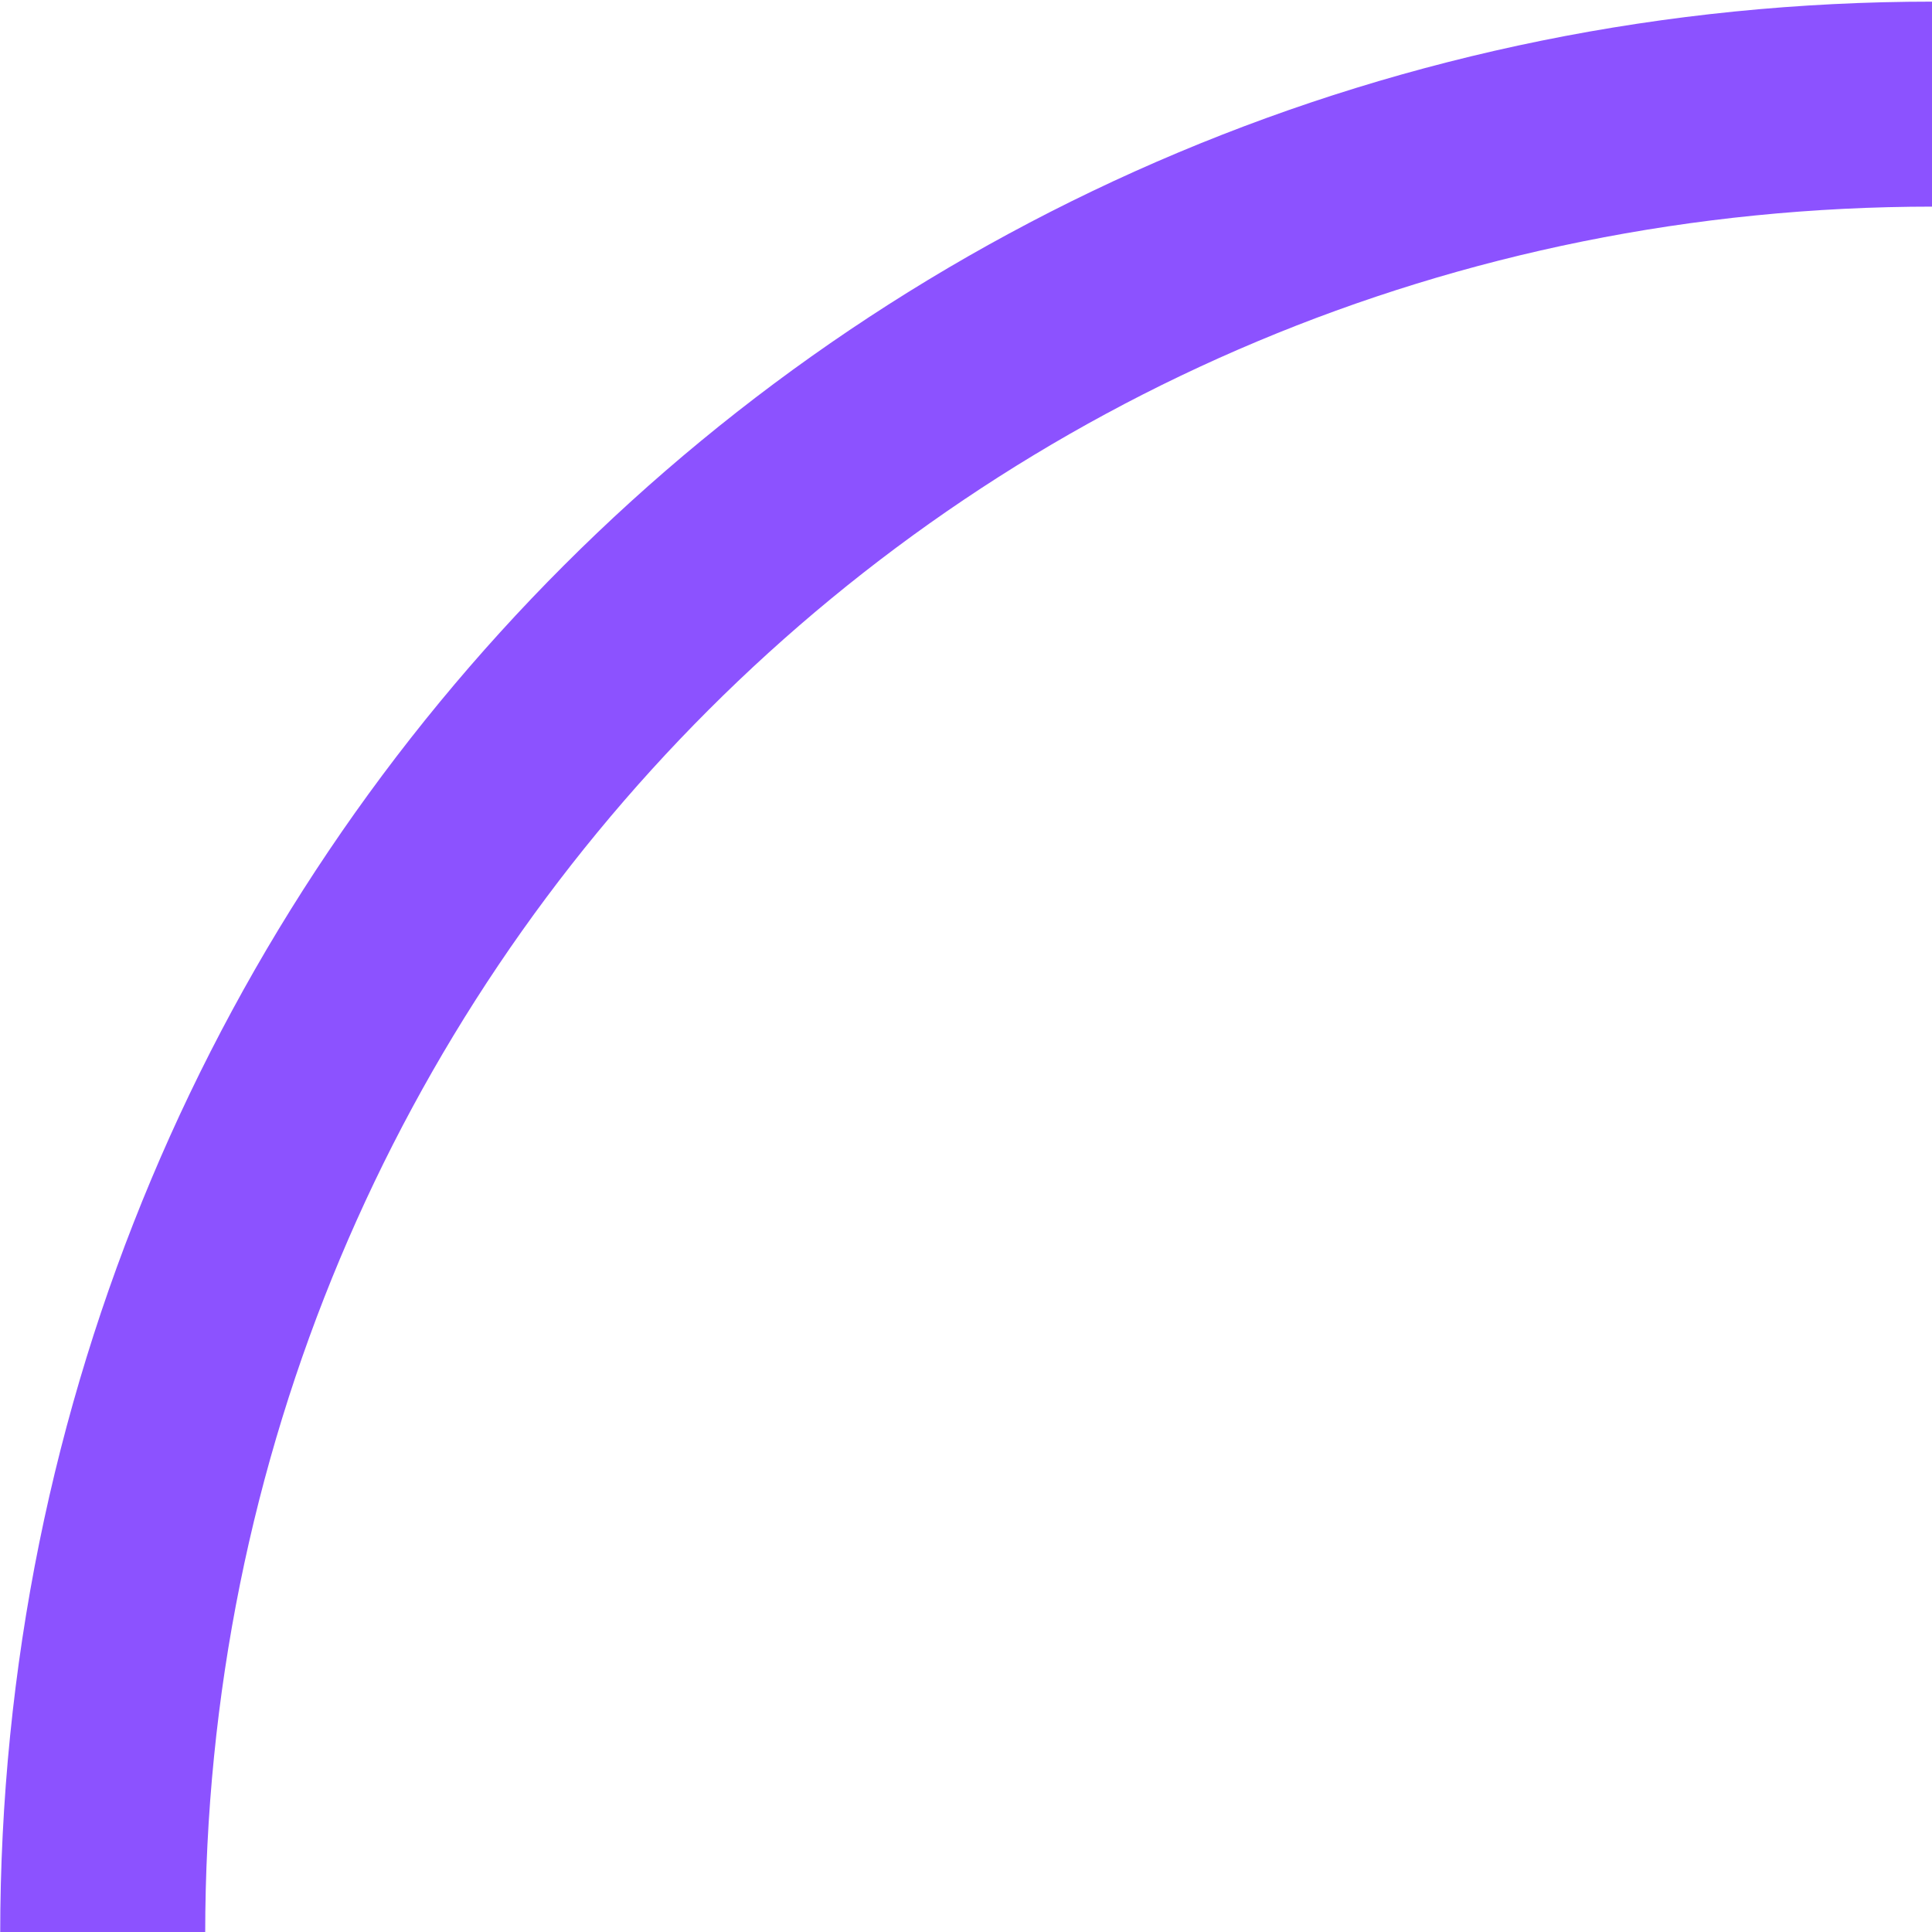 <?xml version="1.0" encoding="UTF-8" standalone="no"?><svg xmlns="http://www.w3.org/2000/svg" xmlns:xlink="http://www.w3.org/1999/xlink" fill="none" height="9.5" preserveAspectRatio="xMidYMid meet" style="fill: none" version="1" viewBox="0.5 0.8 9.5 9.5" width="9.5" zoomAndPan="magnify"><g id="change1_1"><path d="M0.501 10.312C0.501 5.032 4.725 0.808 10.005 0.808V1.816C5.277 1.816 1.509 5.584 1.509 10.312H0.501Z" fill="#8c52ff"/></g></svg>
